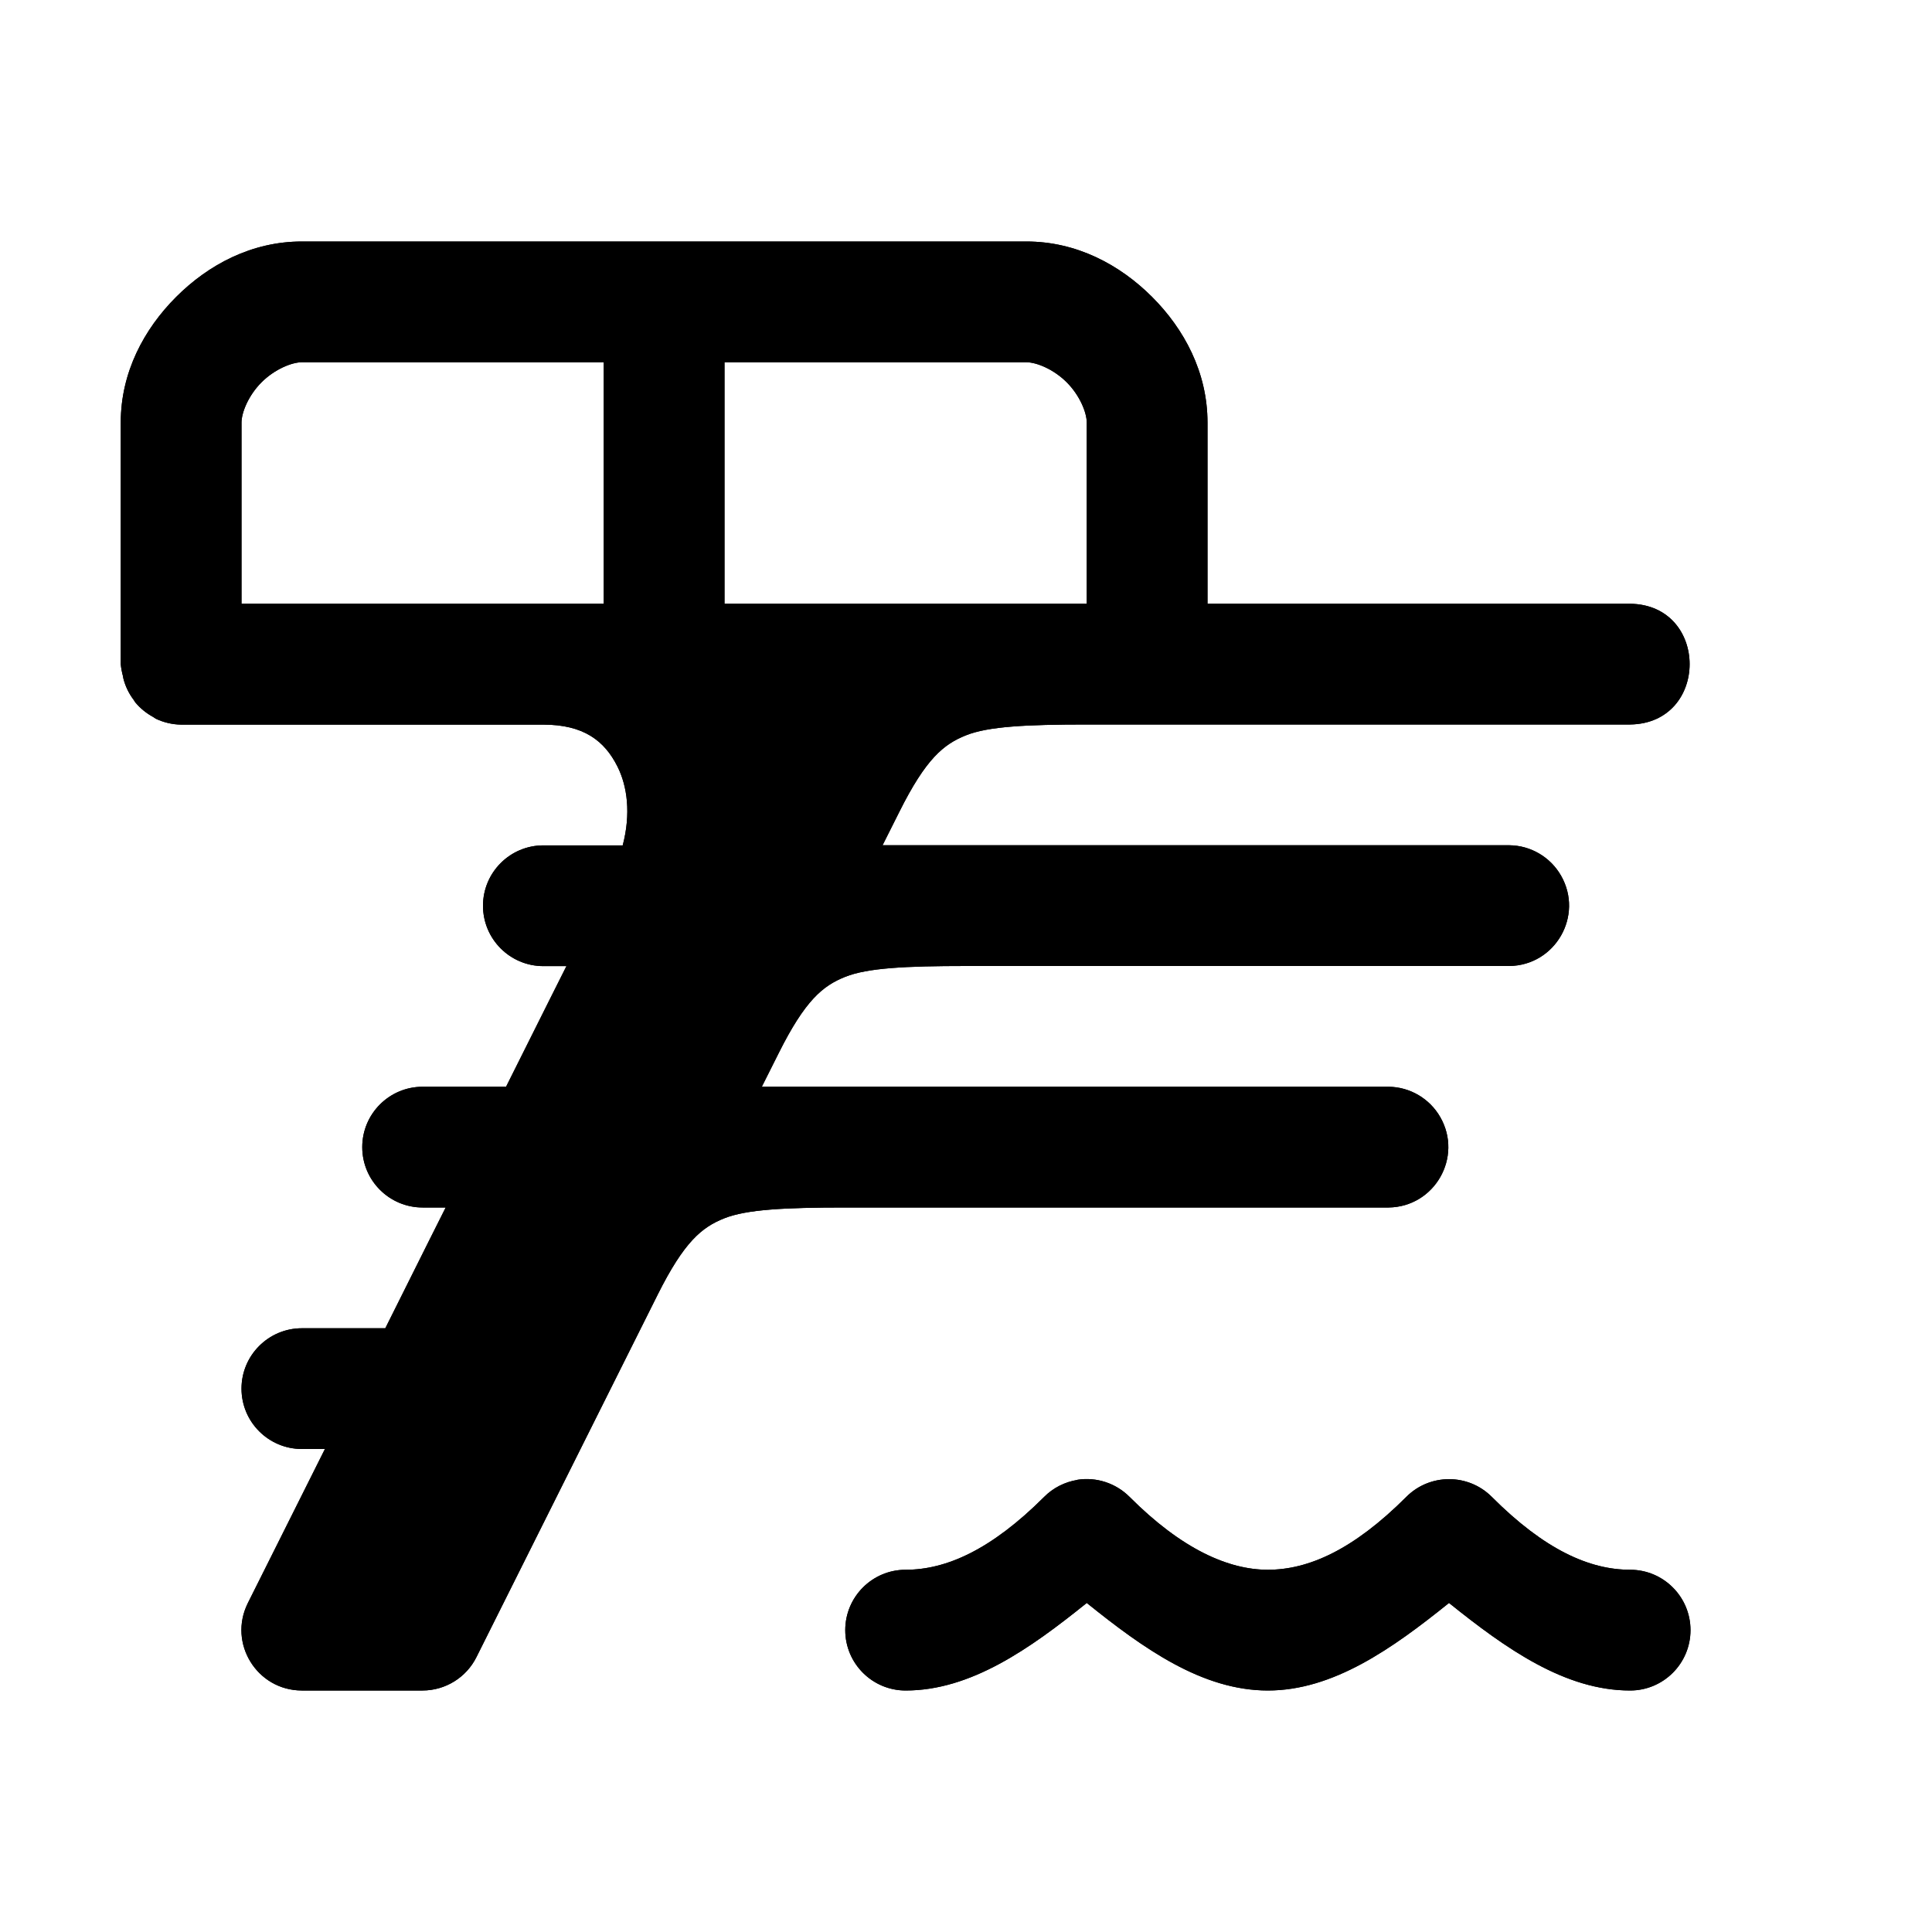 <?xml version="1.0" encoding="utf-8" ?>
<svg baseProfile="full" height="16" version="1.1" width="16" xmlns="http://www.w3.org/2000/svg" xmlns:ev="http://www.w3.org/2001/xml-events" xmlns:xlink="http://www.w3.org/1999/xlink"><defs /><path d="m 466.5,434 c -0.417,0 -0.775,0.193 -1.041,0.459 C 465.193,434.725 465,435.083 465,435.5 v 2 c 0.003,0.034 0.01,0.069 0.019,0.102 5.9e-4,0.005 0.001,0.009 0.002,0.014 0.016,0.065 0.045,0.126 0.086,0.18 0.004,0.007 0.008,0.013 0.012,0.019 0.042,0.051 0.093,0.092 0.15,0.123 0.007,0.005 0.014,0.009 0.021,0.014 0.065,0.031 0.137,0.048 0.209,0.049 h 3 c 0.333,0 0.507,0.132 0.615,0.348 0.081,0.162 0.112,0.389 0.043,0.652 H 468.5 c -0.276,0 -0.5,0.224 -0.5,0.5 0,0.276 0.224,0.5 0.5,0.5 h 0.191 l -0.139,0.277 L 468.191,441 H 467.5 c -0.276,0 -0.5,0.224 -0.5,0.5 0,0.276 0.224,0.5 0.5,0.5 h 0.191 l -0.139,0.277 L 467.191,443 H 466.5 c -0.276,0 -0.5,0.224 -0.5,0.5 0,0.276 0.224,0.5 0.5,0.5 h 0.191 l -0.639,1.277 c -0.165,0.332 0.076,0.722 0.447,0.723 h 1 c 0.19,-1.7e-4 0.363,-0.108 0.447,-0.277 l 1.5,-3 c 0.22,-0.44 0.366,-0.559 0.551,-0.633 C 470.182,442.016 470.5,442 471,442 h 4.5 c 0.381,-0.005 0.617,-0.417 0.428,-0.748 C 475.84,441.098 475.677,441.002 475.5,441 h -4.5 -0.691 l 0.139,-0.277 c 0.22,-0.44 0.366,-0.559 0.551,-0.633 C 471.182,440.016 471.5,440 472,440 h 4.5 c 0.381,-0.005 0.617,-0.417 0.428,-0.748 C 476.84,439.098 476.677,439.002 476.5,439 h -4.5 -0.691 l 0.139,-0.277 c 0.22,-0.44 0.366,-0.559 0.551,-0.633 C 472.182,438.016 472.5,438 473,438 h 0.5 4 c 0.657,-0.009 0.657,-0.991 0,-1 H 474 v -1.5 c 0,-0.417 -0.193,-0.775 -0.459,-1.041 C 473.275,434.193 472.917,434 472.5,434 Z m 0,1 h 2.5 v 2 h -0.5 -2.5 v -1.5 c 0,-0.083 0.057,-0.225 0.166,-0.334 C 466.275,435.057 466.417,435 466.5,435 Z m 3.5,0 h 2.5 c 0.083,0 0.225,0.057 0.334,0.166 C 472.943,435.275 473,435.417 473,435.5 v 1.5 h -3 z m 2.922,9.256 c -0.104,0.017 -0.201,0.066 -0.275,0.141 C 472.205,444.838 471.833,445 471.5,445 c -0.276,0 -0.5,0.224 -0.5,0.5 0,0.276 0.224,0.5 0.5,0.5 0.539,0 1.027,-0.344 1.5,-0.725 0.47,0.378 0.956,0.725 1.5,0.725 0.539,0 1.027,-0.344 1.5,-0.725 0.473,0.38 0.961,0.725 1.5,0.725 0.276,0 0.5,-0.224 0.5,-0.5 0,-0.276 -0.224,-0.5 -0.5,-0.5 -0.333,0 -0.705,-0.162 -1.146,-0.604 -0.195,-0.195 -0.512,-0.195 -0.707,0 C 475.205,444.838 474.833,445 474.5,445 c -0.328,0 -0.714,-0.171 -1.146,-0.604 -0.113,-0.113 -0.274,-0.166 -0.432,-0.141 z" fill="#000" transform="translate(8.0,8.0) translate(-472.0,-440.0)" /><path d="m 466.5,434 c -0.417,0 -0.775,0.193 -1.041,0.459 C 465.193,434.725 465,435.083 465,435.5 v 2 c 0.003,0.034 0.01,0.069 0.019,0.102 5.9e-4,0.005 0.001,0.009 0.002,0.014 0.016,0.065 0.045,0.126 0.086,0.18 0.004,0.007 0.008,0.013 0.012,0.019 0.042,0.051 0.093,0.092 0.15,0.123 0.007,0.005 0.014,0.009 0.021,0.014 0.065,0.031 0.137,0.048 0.209,0.049 h 3 c 0.333,0 0.507,0.132 0.615,0.348 0.081,0.162 0.112,0.389 0.043,0.652 H 468.5 c -0.276,0 -0.5,0.224 -0.5,0.5 0,0.276 0.224,0.5 0.5,0.5 h 0.191 l -0.139,0.277 L 468.191,441 H 467.5 c -0.276,0 -0.5,0.224 -0.5,0.5 0,0.276 0.224,0.5 0.5,0.5 h 0.191 l -0.139,0.277 L 467.191,443 H 466.5 c -0.276,0 -0.5,0.224 -0.5,0.5 0,0.276 0.224,0.5 0.5,0.5 h 0.191 l -0.639,1.277 c -0.165,0.332 0.076,0.722 0.447,0.723 h 1 c 0.19,-1.7e-4 0.363,-0.108 0.447,-0.277 l 1.5,-3 c 0.22,-0.44 0.366,-0.559 0.551,-0.633 C 470.182,442.016 470.5,442 471,442 h 4.5 c 0.381,-0.005 0.617,-0.417 0.428,-0.748 C 475.84,441.098 475.677,441.002 475.5,441 h -4.5 -0.691 l 0.139,-0.277 c 0.22,-0.44 0.366,-0.559 0.551,-0.633 C 471.182,440.016 471.5,440 472,440 h 4.5 c 0.381,-0.005 0.617,-0.417 0.428,-0.748 C 476.84,439.098 476.677,439.002 476.5,439 h -4.5 -0.691 l 0.139,-0.277 c 0.22,-0.44 0.366,-0.559 0.551,-0.633 C 472.182,438.016 472.5,438 473,438 h 0.5 4 c 0.657,-0.009 0.657,-0.991 0,-1 H 474 v -1.5 c 0,-0.417 -0.193,-0.775 -0.459,-1.041 C 473.275,434.193 472.917,434 472.5,434 Z m 0,1 h 2.5 v 2 h -0.5 -2.5 v -1.5 c 0,-0.083 0.057,-0.225 0.166,-0.334 C 466.275,435.057 466.417,435 466.5,435 Z m 3.5,0 h 2.5 c 0.083,0 0.225,0.057 0.334,0.166 C 472.943,435.275 473,435.417 473,435.5 v 1.5 h -3 z m 2.922,9.256 c -0.104,0.017 -0.201,0.066 -0.275,0.141 C 472.205,444.838 471.833,445 471.5,445 c -0.276,0 -0.5,0.224 -0.5,0.5 0,0.276 0.224,0.5 0.5,0.5 0.539,0 1.027,-0.344 1.5,-0.725 0.47,0.378 0.956,0.725 1.5,0.725 0.539,0 1.027,-0.344 1.5,-0.725 0.473,0.38 0.961,0.725 1.5,0.725 0.276,0 0.5,-0.224 0.5,-0.5 0,-0.276 -0.224,-0.5 -0.5,-0.5 -0.333,0 -0.705,-0.162 -1.146,-0.604 -0.195,-0.195 -0.512,-0.195 -0.707,0 C 475.205,444.838 474.833,445 474.5,445 c -0.328,0 -0.714,-0.171 -1.146,-0.604 -0.113,-0.113 -0.274,-0.166 -0.432,-0.141 z" fill="#000" transform="translate(8.0,8.0) translate(-472.0,-440.0)" /></svg>